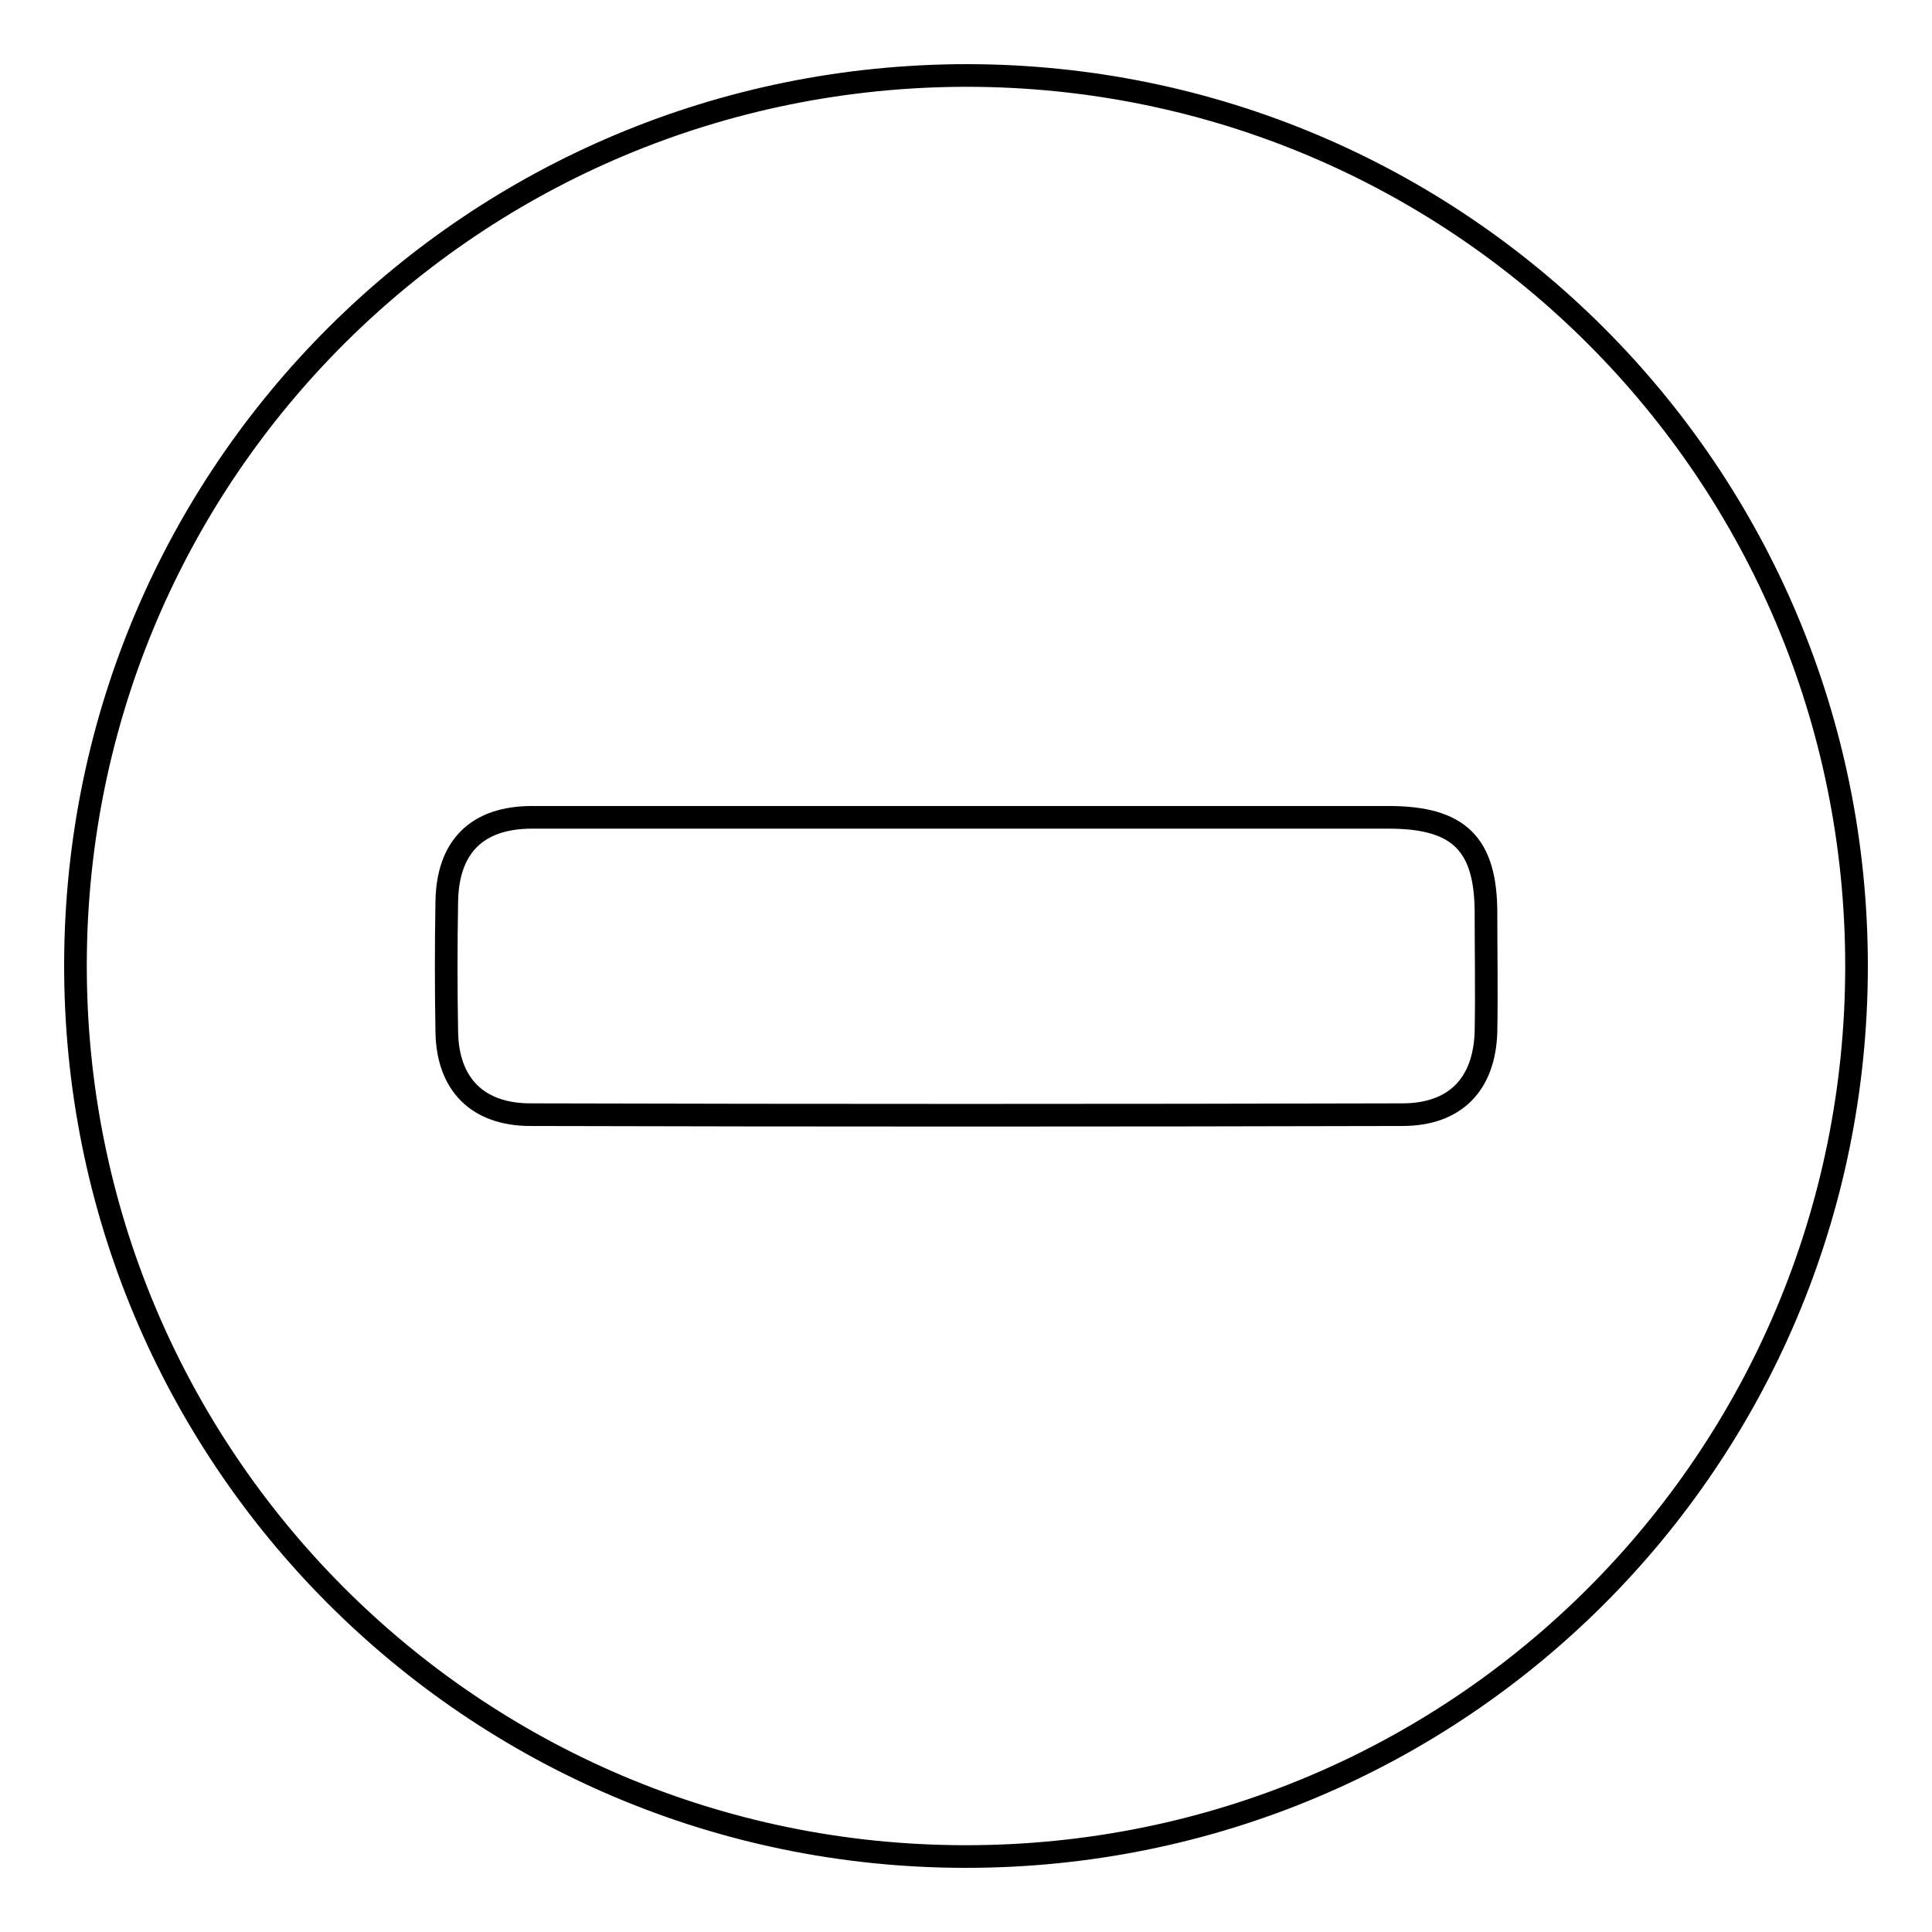 <?xml version="1.0" encoding="utf-8"?>
<!-- Svg Vector Icons : http://www.onlinewebfonts.com/icon -->
<!DOCTYPE svg PUBLIC "-//W3C//DTD SVG 1.1//EN" "http://www.w3.org/Graphics/SVG/1.1/DTD/svg11.dtd">
<svg version="1.1" xmlns="http://www.w3.org/2000/svg" xmlns:xlink="http://www.w3.org/1999/xlink" x="0px" y="0px" viewBox="0 0 256 256" enable-background="new 0 0 256 256" xml:space="preserve">
<g><g><path stroke-width="3" fill-opacity="0" stroke="#000000"  d="M128.2,10C193.4,10.1,246,62.8,246,128c0,65.4-52.8,118.1-118.2,118C62.5,245.9,9.8,192.9,10,127.6C10.2,62.4,62.9,10,128.2,10z M128,108.3c-19.2,0-38.3,0-57.5,0c-7.3,0-11.2,3.9-11.3,11.2c-0.1,5.7-0.1,11.5,0,17.2c0.1,7,4.1,11,11.1,11c38.5,0.1,77,0.1,115.5,0c7,0,10.9-4,11.1-11c0.1-5.3,0-10.5,0-15.7c0-9.2-3.6-12.7-12.9-12.7C165.3,108.3,146.7,108.3,128,108.3z"/></g></g>
</svg>